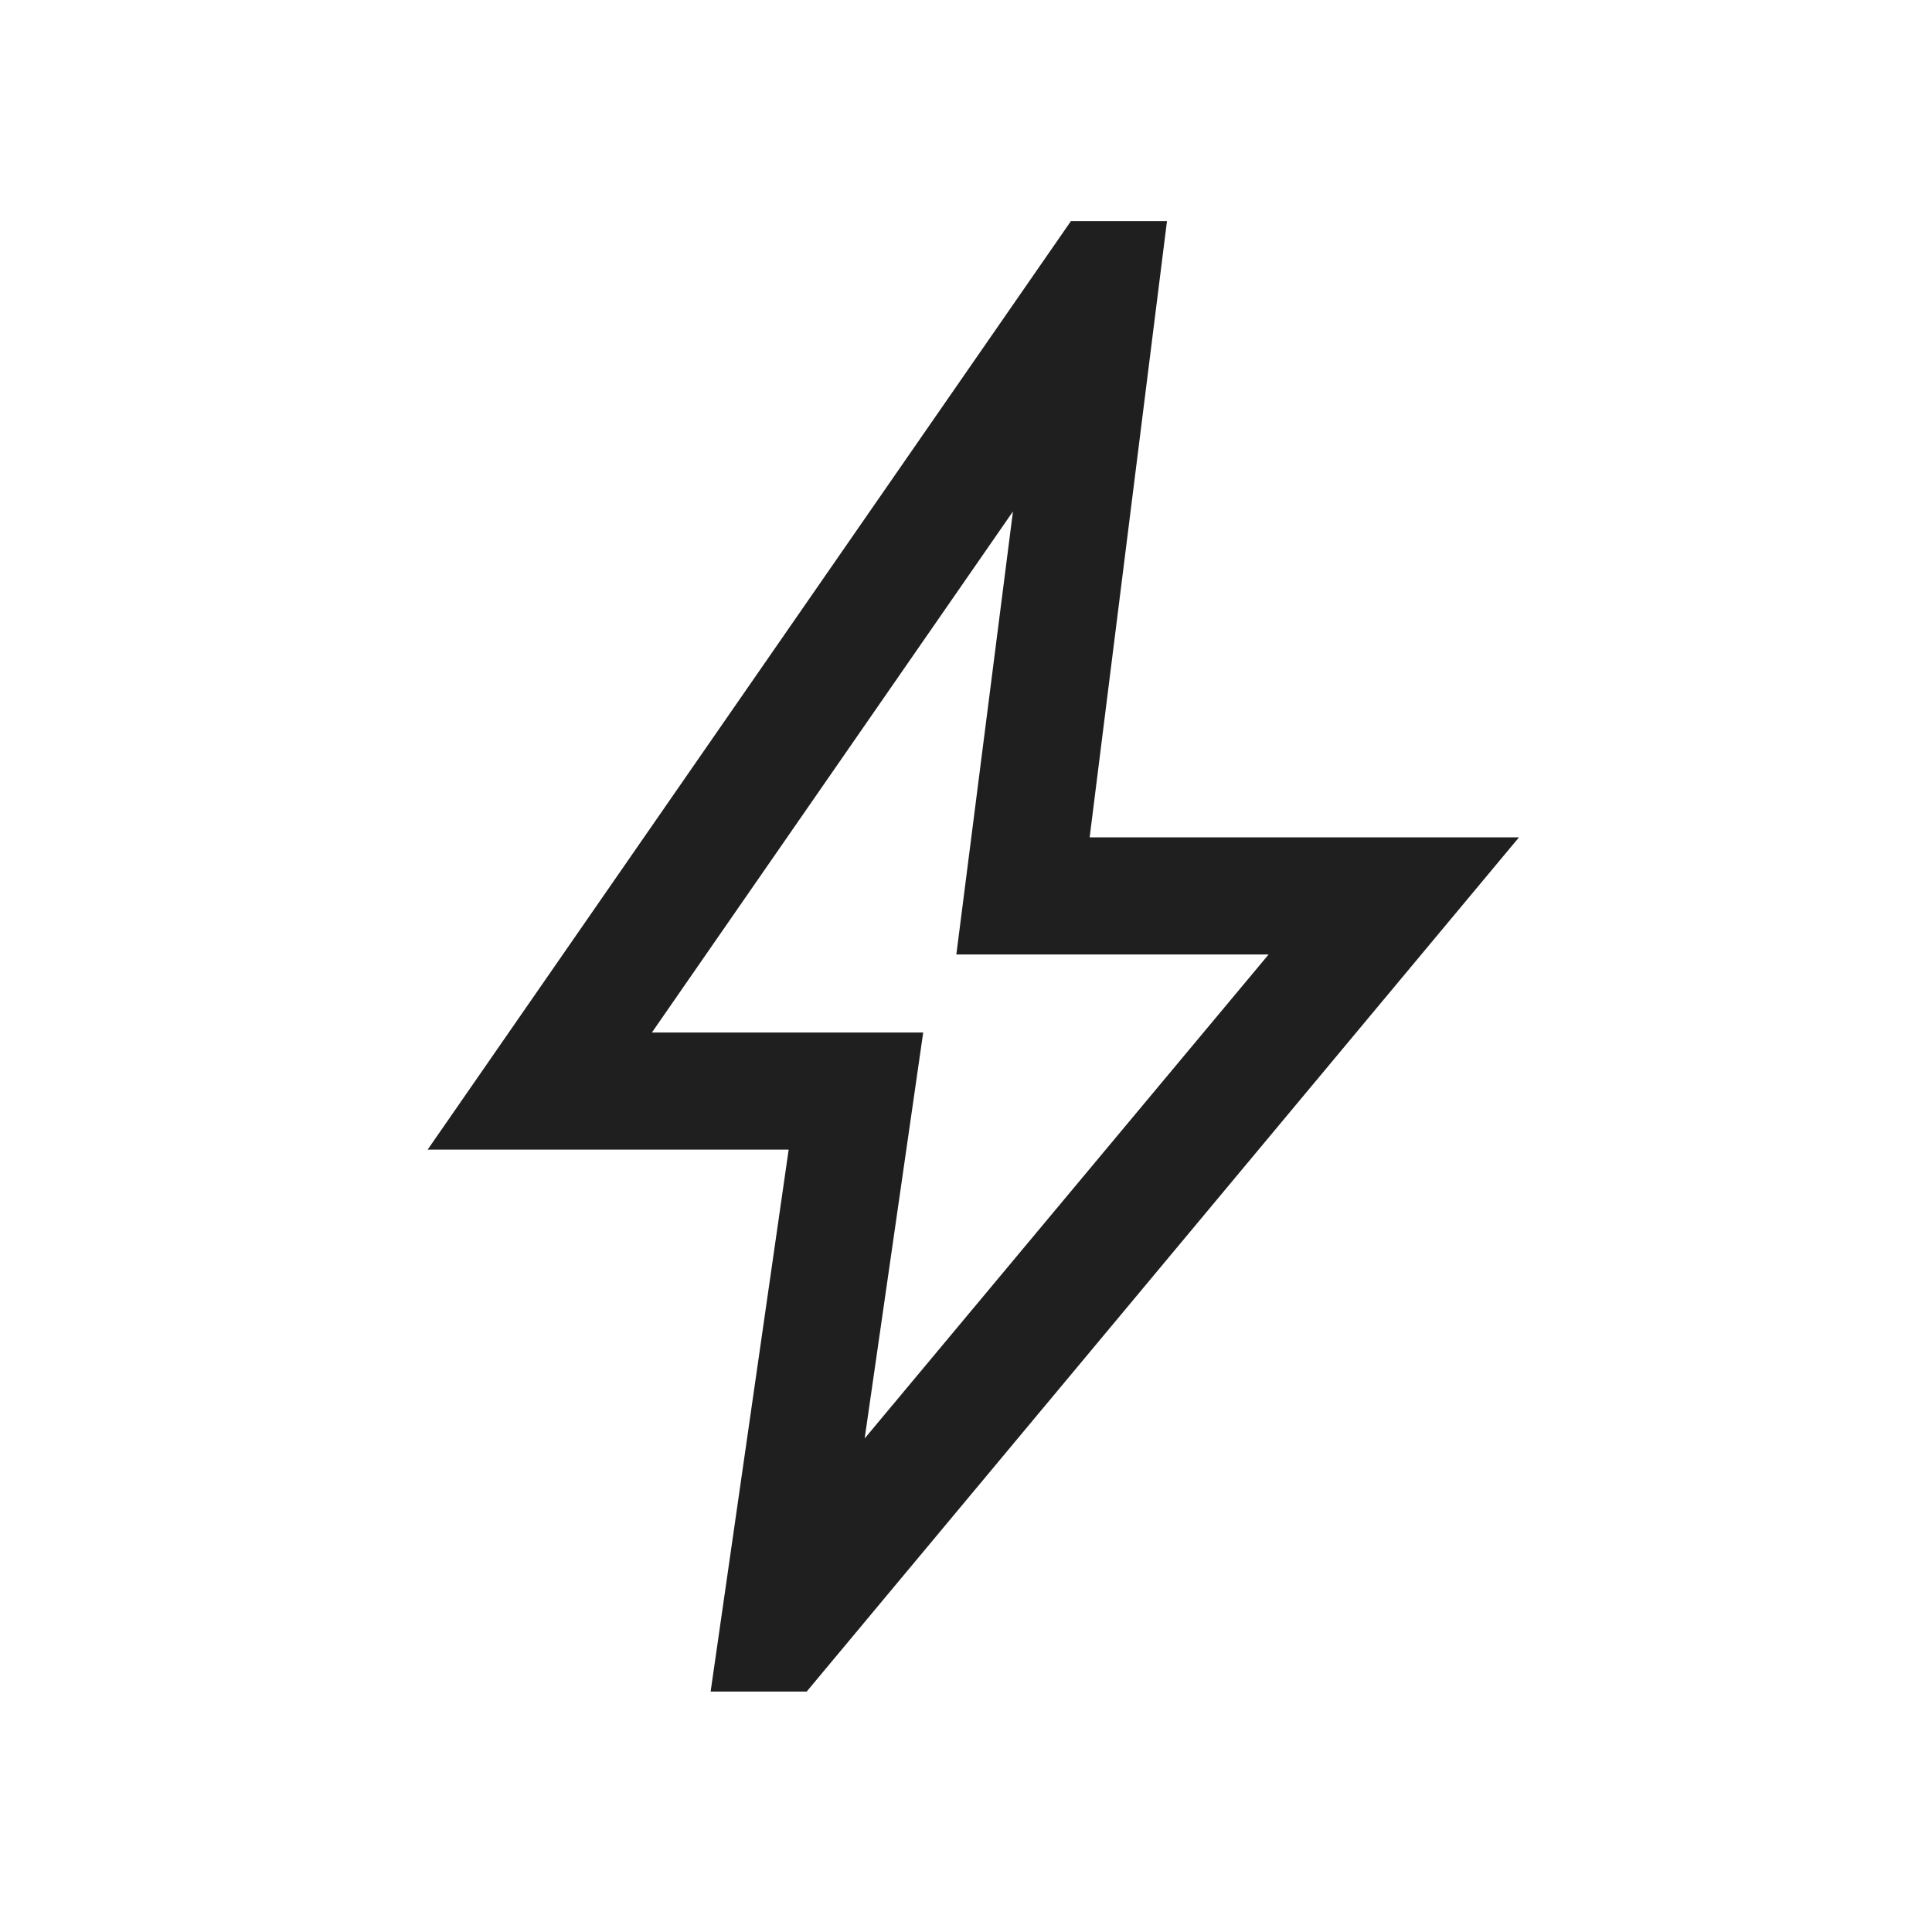 <svg width="33" height="33" viewBox="0 0 33 33" fill="none" xmlns="http://www.w3.org/2000/svg">
<path d="M14.769 24.57L21.669 16.303H16.335L17.302 8.736L11.135 17.636H15.769L14.769 24.57ZM12.138 28.893L13.471 19.636H7.305L18.292 3.777H19.933L18.612 14.303H25.945L13.779 28.893H12.138Z" fill="#1F1F1F"/>
</svg>
